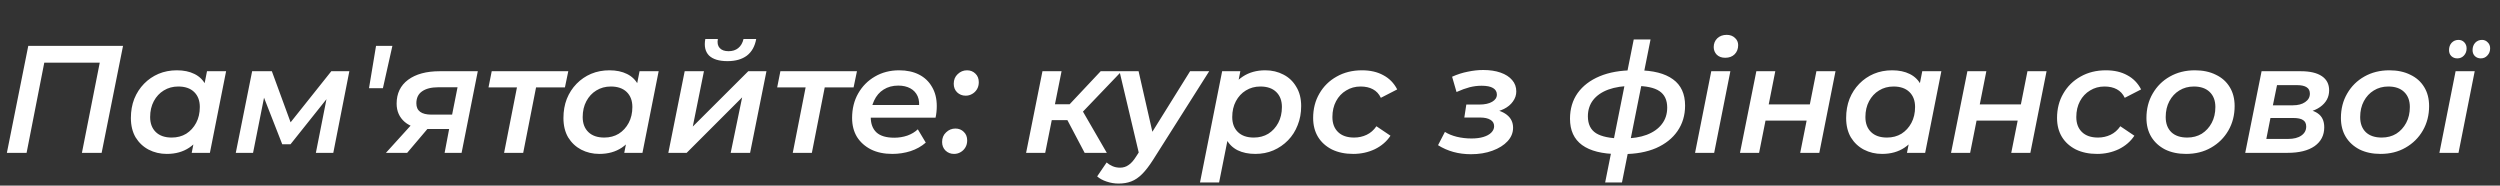 <?xml version="1.0" encoding="UTF-8"?> <svg xmlns="http://www.w3.org/2000/svg" width="229" height="17" viewBox="0 0 229 17" fill="none"><rect x="0" y="0" width="229" height="17" fill="#333333" stroke="none"/><path d="M0.63 14L2.59 4.2H11.27L9.31 14H7.504L9.226 5.292L9.548 5.74H3.626L4.144 5.292L2.436 14H0.63ZM15.279 14.098C14.673 14.098 14.117 13.967 13.613 13.706C13.119 13.445 12.722 13.071 12.423 12.586C12.134 12.091 11.989 11.499 11.989 10.808C11.989 10.173 12.092 9.59 12.297 9.058C12.512 8.526 12.811 8.064 13.193 7.672C13.576 7.28 14.019 6.977 14.523 6.762C15.037 6.547 15.597 6.44 16.203 6.44C16.829 6.44 17.365 6.552 17.813 6.776C18.271 7 18.616 7.341 18.849 7.798C19.083 8.246 19.19 8.806 19.171 9.478C19.153 10.402 18.985 11.214 18.667 11.914C18.35 12.605 17.907 13.141 17.337 13.524C16.768 13.907 16.082 14.098 15.279 14.098ZM15.727 12.6C16.231 12.6 16.675 12.483 17.057 12.25C17.44 12.007 17.743 11.676 17.967 11.256C18.191 10.836 18.303 10.351 18.303 9.8C18.303 9.221 18.131 8.764 17.785 8.428C17.44 8.092 16.955 7.924 16.329 7.924C15.835 7.924 15.391 8.045 14.999 8.288C14.617 8.521 14.313 8.848 14.089 9.268C13.865 9.688 13.753 10.173 13.753 10.724C13.753 11.303 13.926 11.76 14.271 12.096C14.617 12.432 15.102 12.6 15.727 12.6ZM17.561 14L17.897 12.292L18.373 10.304L18.611 8.302L18.961 6.524H20.711L19.227 14H17.561ZM21.598 14L23.096 6.524H24.902L26.848 11.83H26.12L30.348 6.524H32L30.53 14H28.934L30.04 8.4L30.306 8.582L26.61 13.216H25.854L23.992 8.456L24.3 8.372L23.18 14H21.598ZM33.801 8.078L34.445 4.2H35.943L35.075 8.078H33.801ZM40.727 14L41.218 11.41L41.428 11.816H39.215C38.291 11.816 37.578 11.601 37.074 11.172C36.579 10.743 36.331 10.183 36.331 9.492C36.331 8.559 36.681 7.831 37.382 7.308C38.091 6.785 39.057 6.524 40.279 6.524H43.766L42.282 14H40.727ZM35.352 14L37.941 11.144H39.719L37.297 14H35.352ZM41.33 10.92L42.016 7.462L42.184 7.994H40.139C39.505 7.994 39.01 8.12 38.656 8.372C38.31 8.615 38.138 8.979 38.138 9.464C38.138 10.155 38.599 10.5 39.523 10.5H41.651L41.33 10.92ZM46.175 14L47.435 7.588L47.757 8.008H44.747L45.041 6.524H52.055L51.747 8.008H48.695L49.185 7.588L47.925 14H46.175ZM54.901 14.098C54.294 14.098 53.739 13.967 53.234 13.706C52.74 13.445 52.343 13.071 52.044 12.586C51.755 12.091 51.611 11.499 51.611 10.808C51.611 10.173 51.713 9.59 51.919 9.058C52.133 8.526 52.432 8.064 52.815 7.672C53.197 7.28 53.641 6.977 54.145 6.762C54.658 6.547 55.218 6.44 55.825 6.44C56.45 6.44 56.986 6.552 57.434 6.776C57.892 7 58.237 7.341 58.471 7.798C58.704 8.246 58.811 8.806 58.792 9.478C58.774 10.402 58.606 11.214 58.288 11.914C57.971 12.605 57.528 13.141 56.959 13.524C56.389 13.907 55.703 14.098 54.901 14.098ZM55.349 12.6C55.852 12.6 56.296 12.483 56.678 12.25C57.061 12.007 57.364 11.676 57.589 11.256C57.812 10.836 57.925 10.351 57.925 9.8C57.925 9.221 57.752 8.764 57.407 8.428C57.061 8.092 56.576 7.924 55.95 7.924C55.456 7.924 55.013 8.045 54.62 8.288C54.238 8.521 53.934 8.848 53.711 9.268C53.486 9.688 53.374 10.173 53.374 10.724C53.374 11.303 53.547 11.76 53.892 12.096C54.238 12.432 54.723 12.6 55.349 12.6ZM57.182 14L57.519 12.292L57.995 10.304L58.233 8.302L58.583 6.524H60.333L58.849 14H57.182ZM61.219 14L62.717 6.524H64.481L63.459 11.592L68.541 6.524H70.207L68.709 14H66.931L67.981 8.918L62.899 14H61.219ZM66.637 5.6C65.862 5.6 65.298 5.427 64.943 5.082C64.598 4.727 64.486 4.223 64.607 3.57H65.755C65.69 3.925 65.746 4.2 65.923 4.396C66.1 4.592 66.371 4.69 66.735 4.69C67.09 4.69 67.384 4.597 67.617 4.41C67.86 4.214 68.023 3.934 68.107 3.57H69.269C69.148 4.242 68.863 4.751 68.415 5.096C67.967 5.432 67.374 5.6 66.637 5.6ZM72.617 14L73.877 7.588L74.199 8.008H71.189L71.483 6.524H78.497L78.189 8.008H75.137L75.627 7.588L74.367 14H72.617ZM81.734 14.098C80.987 14.098 80.338 13.963 79.788 13.692C79.237 13.412 78.808 13.029 78.5 12.544C78.201 12.049 78.052 11.471 78.052 10.808C78.052 9.959 78.239 9.207 78.612 8.554C78.985 7.901 79.494 7.387 80.138 7.014C80.791 6.631 81.533 6.44 82.364 6.44C83.064 6.44 83.671 6.571 84.184 6.832C84.697 7.093 85.094 7.471 85.374 7.966C85.663 8.451 85.808 9.035 85.808 9.716C85.808 9.893 85.799 10.075 85.78 10.262C85.761 10.449 85.733 10.621 85.696 10.78H79.354L79.55 9.618H84.87L84.156 10.01C84.231 9.534 84.198 9.137 84.058 8.82C83.918 8.503 83.694 8.26 83.386 8.092C83.078 7.924 82.709 7.84 82.28 7.84C81.766 7.84 81.319 7.961 80.936 8.204C80.562 8.437 80.273 8.773 80.068 9.212C79.862 9.641 79.76 10.145 79.76 10.724C79.76 11.331 79.933 11.797 80.278 12.124C80.632 12.451 81.178 12.614 81.916 12.614C82.336 12.614 82.737 12.549 83.12 12.418C83.502 12.278 83.82 12.087 84.072 11.844L84.8 13.062C84.408 13.407 83.941 13.669 83.4 13.846C82.868 14.014 82.312 14.098 81.734 14.098ZM88.454 8.764C88.145 8.764 87.884 8.661 87.669 8.456C87.464 8.251 87.362 7.989 87.362 7.672C87.362 7.308 87.483 7.014 87.725 6.79C87.968 6.557 88.253 6.44 88.579 6.44C88.888 6.44 89.144 6.543 89.35 6.748C89.555 6.944 89.657 7.205 89.657 7.532C89.657 7.775 89.602 7.989 89.49 8.176C89.377 8.363 89.228 8.507 89.041 8.61C88.864 8.713 88.668 8.764 88.454 8.764ZM87.389 14.098C87.082 14.098 86.82 13.995 86.606 13.79C86.4 13.585 86.297 13.323 86.297 13.006C86.297 12.642 86.419 12.348 86.662 12.124C86.904 11.891 87.189 11.774 87.516 11.774C87.823 11.774 88.08 11.877 88.285 12.082C88.491 12.278 88.594 12.539 88.594 12.866C88.594 13.109 88.537 13.323 88.425 13.51C88.314 13.697 88.164 13.841 87.978 13.944C87.8 14.047 87.604 14.098 87.389 14.098ZM99.353 14L97.449 10.388L98.905 9.716L101.383 14H99.353ZM93.991 14L95.489 6.524H97.239L95.741 14H93.991ZM95.839 11.004L96.105 9.548H98.639L98.373 11.004H95.839ZM98.961 10.472L97.309 10.262L100.823 6.524H102.741L98.961 10.472ZM102.46 16.814C102.086 16.814 101.722 16.753 101.368 16.632C101.004 16.511 100.714 16.352 100.5 16.156L101.368 14.882C101.526 15.022 101.704 15.134 101.9 15.218C102.105 15.311 102.338 15.358 102.6 15.358C102.889 15.358 103.146 15.279 103.37 15.12C103.603 14.971 103.836 14.709 104.07 14.336L104.728 13.314L104.896 13.132L109.012 6.524H110.762L105.61 14.658C105.264 15.199 104.933 15.629 104.616 15.946C104.298 16.263 103.967 16.487 103.622 16.618C103.286 16.749 102.898 16.814 102.46 16.814ZM104.378 14.266L102.544 6.524H104.294L105.764 12.978L104.378 14.266ZM114.987 14.098C114.362 14.098 113.821 13.986 113.363 13.762C112.906 13.529 112.561 13.188 112.327 12.74C112.094 12.283 111.987 11.718 112.005 11.046C112.024 10.113 112.192 9.301 112.509 8.61C112.827 7.919 113.27 7.387 113.839 7.014C114.418 6.631 115.104 6.44 115.897 6.44C116.513 6.44 117.069 6.571 117.563 6.832C118.058 7.084 118.45 7.457 118.739 7.952C119.038 8.437 119.187 9.025 119.187 9.716C119.187 10.351 119.08 10.934 118.865 11.466C118.66 11.998 118.366 12.46 117.983 12.852C117.601 13.244 117.153 13.552 116.639 13.776C116.135 13.991 115.585 14.098 114.987 14.098ZM109.919 16.716L111.949 6.524H113.615L113.279 8.232L112.817 10.22L112.565 12.222L111.669 16.716H109.919ZM114.847 12.6C115.351 12.6 115.795 12.483 116.177 12.25C116.56 12.007 116.863 11.676 117.087 11.256C117.311 10.836 117.423 10.351 117.423 9.8C117.423 9.221 117.251 8.764 116.905 8.428C116.56 8.092 116.075 7.924 115.449 7.924C114.955 7.924 114.511 8.045 114.119 8.288C113.737 8.521 113.433 8.848 113.209 9.268C112.985 9.688 112.873 10.173 112.873 10.724C112.873 11.303 113.046 11.76 113.391 12.096C113.737 12.432 114.222 12.6 114.847 12.6ZM123.952 14.098C123.215 14.098 122.566 13.963 122.006 13.692C121.455 13.412 121.031 13.029 120.732 12.544C120.433 12.049 120.284 11.471 120.284 10.808C120.284 9.968 120.475 9.221 120.858 8.568C121.241 7.905 121.768 7.387 122.44 7.014C123.112 6.631 123.887 6.44 124.764 6.44C125.52 6.44 126.169 6.589 126.71 6.888C127.261 7.177 127.685 7.611 127.984 8.19L126.486 8.96C126.318 8.605 126.075 8.344 125.758 8.176C125.45 8.008 125.072 7.924 124.624 7.924C124.139 7.924 123.7 8.045 123.308 8.288C122.916 8.521 122.608 8.848 122.384 9.268C122.16 9.688 122.048 10.173 122.048 10.724C122.048 11.303 122.221 11.76 122.566 12.096C122.911 12.432 123.401 12.6 124.036 12.6C124.447 12.6 124.829 12.516 125.184 12.348C125.539 12.18 125.837 11.919 126.08 11.564L127.368 12.432C127.023 12.955 126.547 13.365 125.94 13.664C125.333 13.953 124.671 14.098 123.952 14.098ZM134.734 14.126C133.605 14.126 132.601 13.851 131.724 13.3L132.354 12.082C132.662 12.278 133.026 12.427 133.446 12.53C133.875 12.633 134.323 12.684 134.79 12.684C135.219 12.684 135.583 12.637 135.882 12.544C136.19 12.451 136.428 12.32 136.596 12.152C136.773 11.975 136.862 11.779 136.862 11.564C136.862 11.303 136.75 11.107 136.526 10.976C136.302 10.836 135.985 10.766 135.574 10.766H134.132L134.314 9.576H135.518C136.003 9.576 136.391 9.492 136.68 9.324C136.969 9.156 137.114 8.937 137.114 8.666C137.114 8.405 136.997 8.204 136.764 8.064C136.531 7.924 136.181 7.854 135.714 7.854C135.341 7.854 134.972 7.901 134.608 7.994C134.253 8.087 133.857 8.232 133.418 8.428L133.012 7.028C133.488 6.813 133.969 6.659 134.454 6.566C134.939 6.463 135.411 6.412 135.868 6.412C136.465 6.412 136.993 6.491 137.45 6.65C137.907 6.809 138.262 7.037 138.514 7.336C138.766 7.625 138.892 7.971 138.892 8.372C138.892 8.708 138.789 9.016 138.584 9.296C138.388 9.576 138.113 9.805 137.758 9.982C137.403 10.159 136.988 10.271 136.512 10.318L136.47 9.982C137.123 10.038 137.641 10.215 138.024 10.514C138.407 10.813 138.598 11.209 138.598 11.704C138.598 12.161 138.43 12.572 138.094 12.936C137.758 13.3 137.296 13.589 136.708 13.804C136.129 14.019 135.471 14.126 134.734 14.126ZM148.208 14.112C146.761 14.103 145.664 13.827 144.918 13.286C144.18 12.745 143.812 11.942 143.812 10.878C143.812 9.973 144.045 9.189 144.512 8.526C144.988 7.863 145.66 7.35 146.528 6.986C147.405 6.622 148.436 6.44 149.622 6.44H150.014C151.432 6.449 152.51 6.725 153.248 7.266C153.985 7.798 154.354 8.601 154.354 9.674C154.354 10.561 154.12 11.34 153.654 12.012C153.196 12.675 152.543 13.193 151.694 13.566C150.844 13.93 149.846 14.112 148.698 14.112H148.208ZM148.53 12.684H148.684C149.524 12.684 150.242 12.572 150.84 12.348C151.446 12.115 151.908 11.788 152.226 11.368C152.552 10.948 152.716 10.444 152.716 9.856C152.716 9.165 152.478 8.661 152.002 8.344C151.535 8.027 150.779 7.868 149.734 7.868H149.552C148.684 7.868 147.942 7.98 147.326 8.204C146.719 8.428 146.252 8.75 145.926 9.17C145.608 9.59 145.45 10.085 145.45 10.654C145.45 11.373 145.702 11.891 146.206 12.208C146.71 12.516 147.484 12.675 148.53 12.684ZM147.032 16.716L149.65 3.612H151.19L148.572 16.716H147.032ZM155.268 14L156.752 6.524H158.502L157.018 14H155.268ZM158.026 5.292C157.708 5.292 157.452 5.199 157.256 5.012C157.069 4.816 156.976 4.583 156.976 4.312C156.976 3.995 157.083 3.729 157.298 3.514C157.522 3.299 157.811 3.192 158.166 3.192C158.474 3.192 158.726 3.285 158.922 3.472C159.118 3.649 159.216 3.869 159.216 4.13C159.216 4.475 159.108 4.755 158.894 4.97C158.679 5.185 158.39 5.292 158.026 5.292ZM159.383 14L160.881 6.524H162.617L162.015 9.562H165.781L166.383 6.524H168.133L166.649 14H164.899L165.487 11.046H161.721L161.133 14H159.383ZM172.397 14.098C171.79 14.098 171.235 13.967 170.731 13.706C170.236 13.445 169.839 13.071 169.541 12.586C169.251 12.091 169.107 11.499 169.107 10.808C169.107 10.173 169.209 9.59 169.415 9.058C169.629 8.526 169.928 8.064 170.311 7.672C170.693 7.28 171.137 6.977 171.641 6.762C172.154 6.547 172.714 6.44 173.321 6.44C173.946 6.44 174.483 6.552 174.931 6.776C175.388 7 175.733 7.341 175.967 7.798C176.2 8.246 176.307 8.806 176.289 9.478C176.27 10.402 176.102 11.214 175.785 11.914C175.467 12.605 175.024 13.141 174.455 13.524C173.885 13.907 173.199 14.098 172.397 14.098ZM172.845 12.6C173.349 12.6 173.792 12.483 174.175 12.25C174.557 12.007 174.861 11.676 175.085 11.256C175.309 10.836 175.421 10.351 175.421 9.8C175.421 9.221 175.248 8.764 174.903 8.428C174.557 8.092 174.072 7.924 173.447 7.924C172.952 7.924 172.509 8.045 172.117 8.288C171.734 8.521 171.431 8.848 171.207 9.268C170.983 9.688 170.871 10.173 170.871 10.724C170.871 11.303 171.043 11.76 171.389 12.096C171.734 12.432 172.219 12.6 172.845 12.6ZM174.679 14L175.015 12.292L175.491 10.304L175.729 8.302L176.079 6.524H177.829L176.345 14H174.679ZM178.715 14L180.213 6.524H181.949L181.347 9.562H185.113L185.715 6.524H187.465L185.981 14H184.231L184.819 11.046H181.053L180.465 14H178.715ZM192.093 14.098C191.355 14.098 190.707 13.963 190.147 13.692C189.596 13.412 189.171 13.029 188.873 12.544C188.574 12.049 188.425 11.471 188.425 10.808C188.425 9.968 188.616 9.221 188.999 8.568C189.381 7.905 189.909 7.387 190.581 7.014C191.253 6.631 192.027 6.44 192.905 6.44C193.661 6.44 194.309 6.589 194.851 6.888C195.401 7.177 195.826 7.611 196.125 8.19L194.627 8.96C194.459 8.605 194.216 8.344 193.899 8.176C193.591 8.008 193.213 7.924 192.765 7.924C192.279 7.924 191.841 8.045 191.449 8.288C191.057 8.521 190.749 8.848 190.525 9.268C190.301 9.688 190.189 10.173 190.189 10.724C190.189 11.303 190.361 11.76 190.707 12.096C191.052 12.432 191.542 12.6 192.177 12.6C192.587 12.6 192.97 12.516 193.325 12.348C193.679 12.18 193.978 11.919 194.221 11.564L195.509 12.432C195.163 12.955 194.687 13.365 194.081 13.664C193.474 13.953 192.811 14.098 192.093 14.098ZM200.24 14.098C199.512 14.098 198.873 13.963 198.322 13.692C197.781 13.412 197.361 13.029 197.062 12.544C196.763 12.049 196.614 11.471 196.614 10.808C196.614 9.968 196.805 9.221 197.188 8.568C197.571 7.905 198.093 7.387 198.756 7.014C199.428 6.631 200.193 6.44 201.052 6.44C201.789 6.44 202.429 6.575 202.97 6.846C203.521 7.107 203.945 7.485 204.244 7.98C204.543 8.465 204.692 9.044 204.692 9.716C204.692 10.547 204.501 11.293 204.118 11.956C203.735 12.619 203.208 13.141 202.536 13.524C201.873 13.907 201.108 14.098 200.24 14.098ZM200.352 12.6C200.856 12.6 201.299 12.483 201.682 12.25C202.065 12.007 202.368 11.676 202.592 11.256C202.816 10.836 202.928 10.351 202.928 9.8C202.928 9.221 202.755 8.764 202.41 8.428C202.065 8.092 201.579 7.924 200.954 7.924C200.459 7.924 200.016 8.045 199.624 8.288C199.241 8.521 198.938 8.848 198.714 9.268C198.49 9.688 198.378 10.173 198.378 10.724C198.378 11.312 198.551 11.774 198.896 12.11C199.241 12.437 199.727 12.6 200.352 12.6ZM205.663 14L207.161 6.524H210.759C211.589 6.524 212.229 6.673 212.677 6.972C213.125 7.271 213.349 7.705 213.349 8.274C213.349 8.899 213.073 9.408 212.523 9.8C211.981 10.183 211.258 10.374 210.353 10.374L210.535 9.968C211.328 9.968 211.921 10.108 212.313 10.388C212.705 10.659 212.901 11.083 212.901 11.662C212.901 12.39 212.607 12.964 212.019 13.384C211.431 13.795 210.605 14 209.541 14H205.663ZM207.595 12.726H209.583C210.105 12.726 210.511 12.623 210.801 12.418C211.099 12.213 211.249 11.937 211.249 11.592C211.249 11.321 211.155 11.125 210.969 11.004C210.782 10.873 210.483 10.808 210.073 10.808H207.973L207.595 12.726ZM208.197 9.646H210.031C210.497 9.646 210.871 9.548 211.151 9.352C211.44 9.156 211.585 8.899 211.585 8.582C211.585 8.311 211.487 8.115 211.291 7.994C211.095 7.863 210.801 7.798 210.409 7.798H208.575L208.197 9.646ZM218.054 14.098C217.326 14.098 216.687 13.963 216.136 13.692C215.595 13.412 215.175 13.029 214.876 12.544C214.578 12.049 214.428 11.471 214.428 10.808C214.428 9.968 214.62 9.221 215.002 8.568C215.385 7.905 215.908 7.387 216.57 7.014C217.242 6.631 218.008 6.44 218.866 6.44C219.604 6.44 220.243 6.575 220.784 6.846C221.335 7.107 221.76 7.485 222.058 7.98C222.357 8.465 222.506 9.044 222.506 9.716C222.506 10.547 222.315 11.293 221.932 11.956C221.55 12.619 221.022 13.141 220.35 13.524C219.688 13.907 218.922 14.098 218.054 14.098ZM218.166 12.6C218.67 12.6 219.114 12.483 219.496 12.25C219.879 12.007 220.182 11.676 220.406 11.256C220.63 10.836 220.742 10.351 220.742 9.8C220.742 9.221 220.57 8.764 220.224 8.428C219.879 8.092 219.394 7.924 218.768 7.924C218.274 7.924 217.83 8.045 217.438 8.288C217.056 8.521 216.752 8.848 216.528 9.268C216.304 9.688 216.192 10.173 216.192 10.724C216.192 11.312 216.365 11.774 216.71 12.11C217.056 12.437 217.541 12.6 218.166 12.6ZM223.449 14L224.933 6.524H226.683L225.199 14H223.449ZM227.243 5.348C227.028 5.348 226.846 5.278 226.697 5.138C226.557 4.998 226.487 4.816 226.487 4.592C226.487 4.321 226.566 4.097 226.725 3.92C226.893 3.743 227.103 3.654 227.355 3.654C227.56 3.654 227.733 3.729 227.873 3.878C228.022 4.018 228.097 4.2 228.097 4.424C228.097 4.685 228.013 4.905 227.845 5.082C227.686 5.259 227.486 5.348 227.243 5.348ZM225.087 5.348C224.872 5.348 224.69 5.278 224.541 5.138C224.401 4.998 224.331 4.816 224.331 4.592C224.331 4.321 224.41 4.097 224.569 3.92C224.737 3.743 224.947 3.654 225.199 3.654C225.414 3.654 225.591 3.729 225.731 3.878C225.871 4.027 225.941 4.214 225.941 4.438C225.941 4.699 225.857 4.919 225.689 5.096C225.53 5.264 225.33 5.348 225.087 5.348Z" fill="white"></path></svg> 